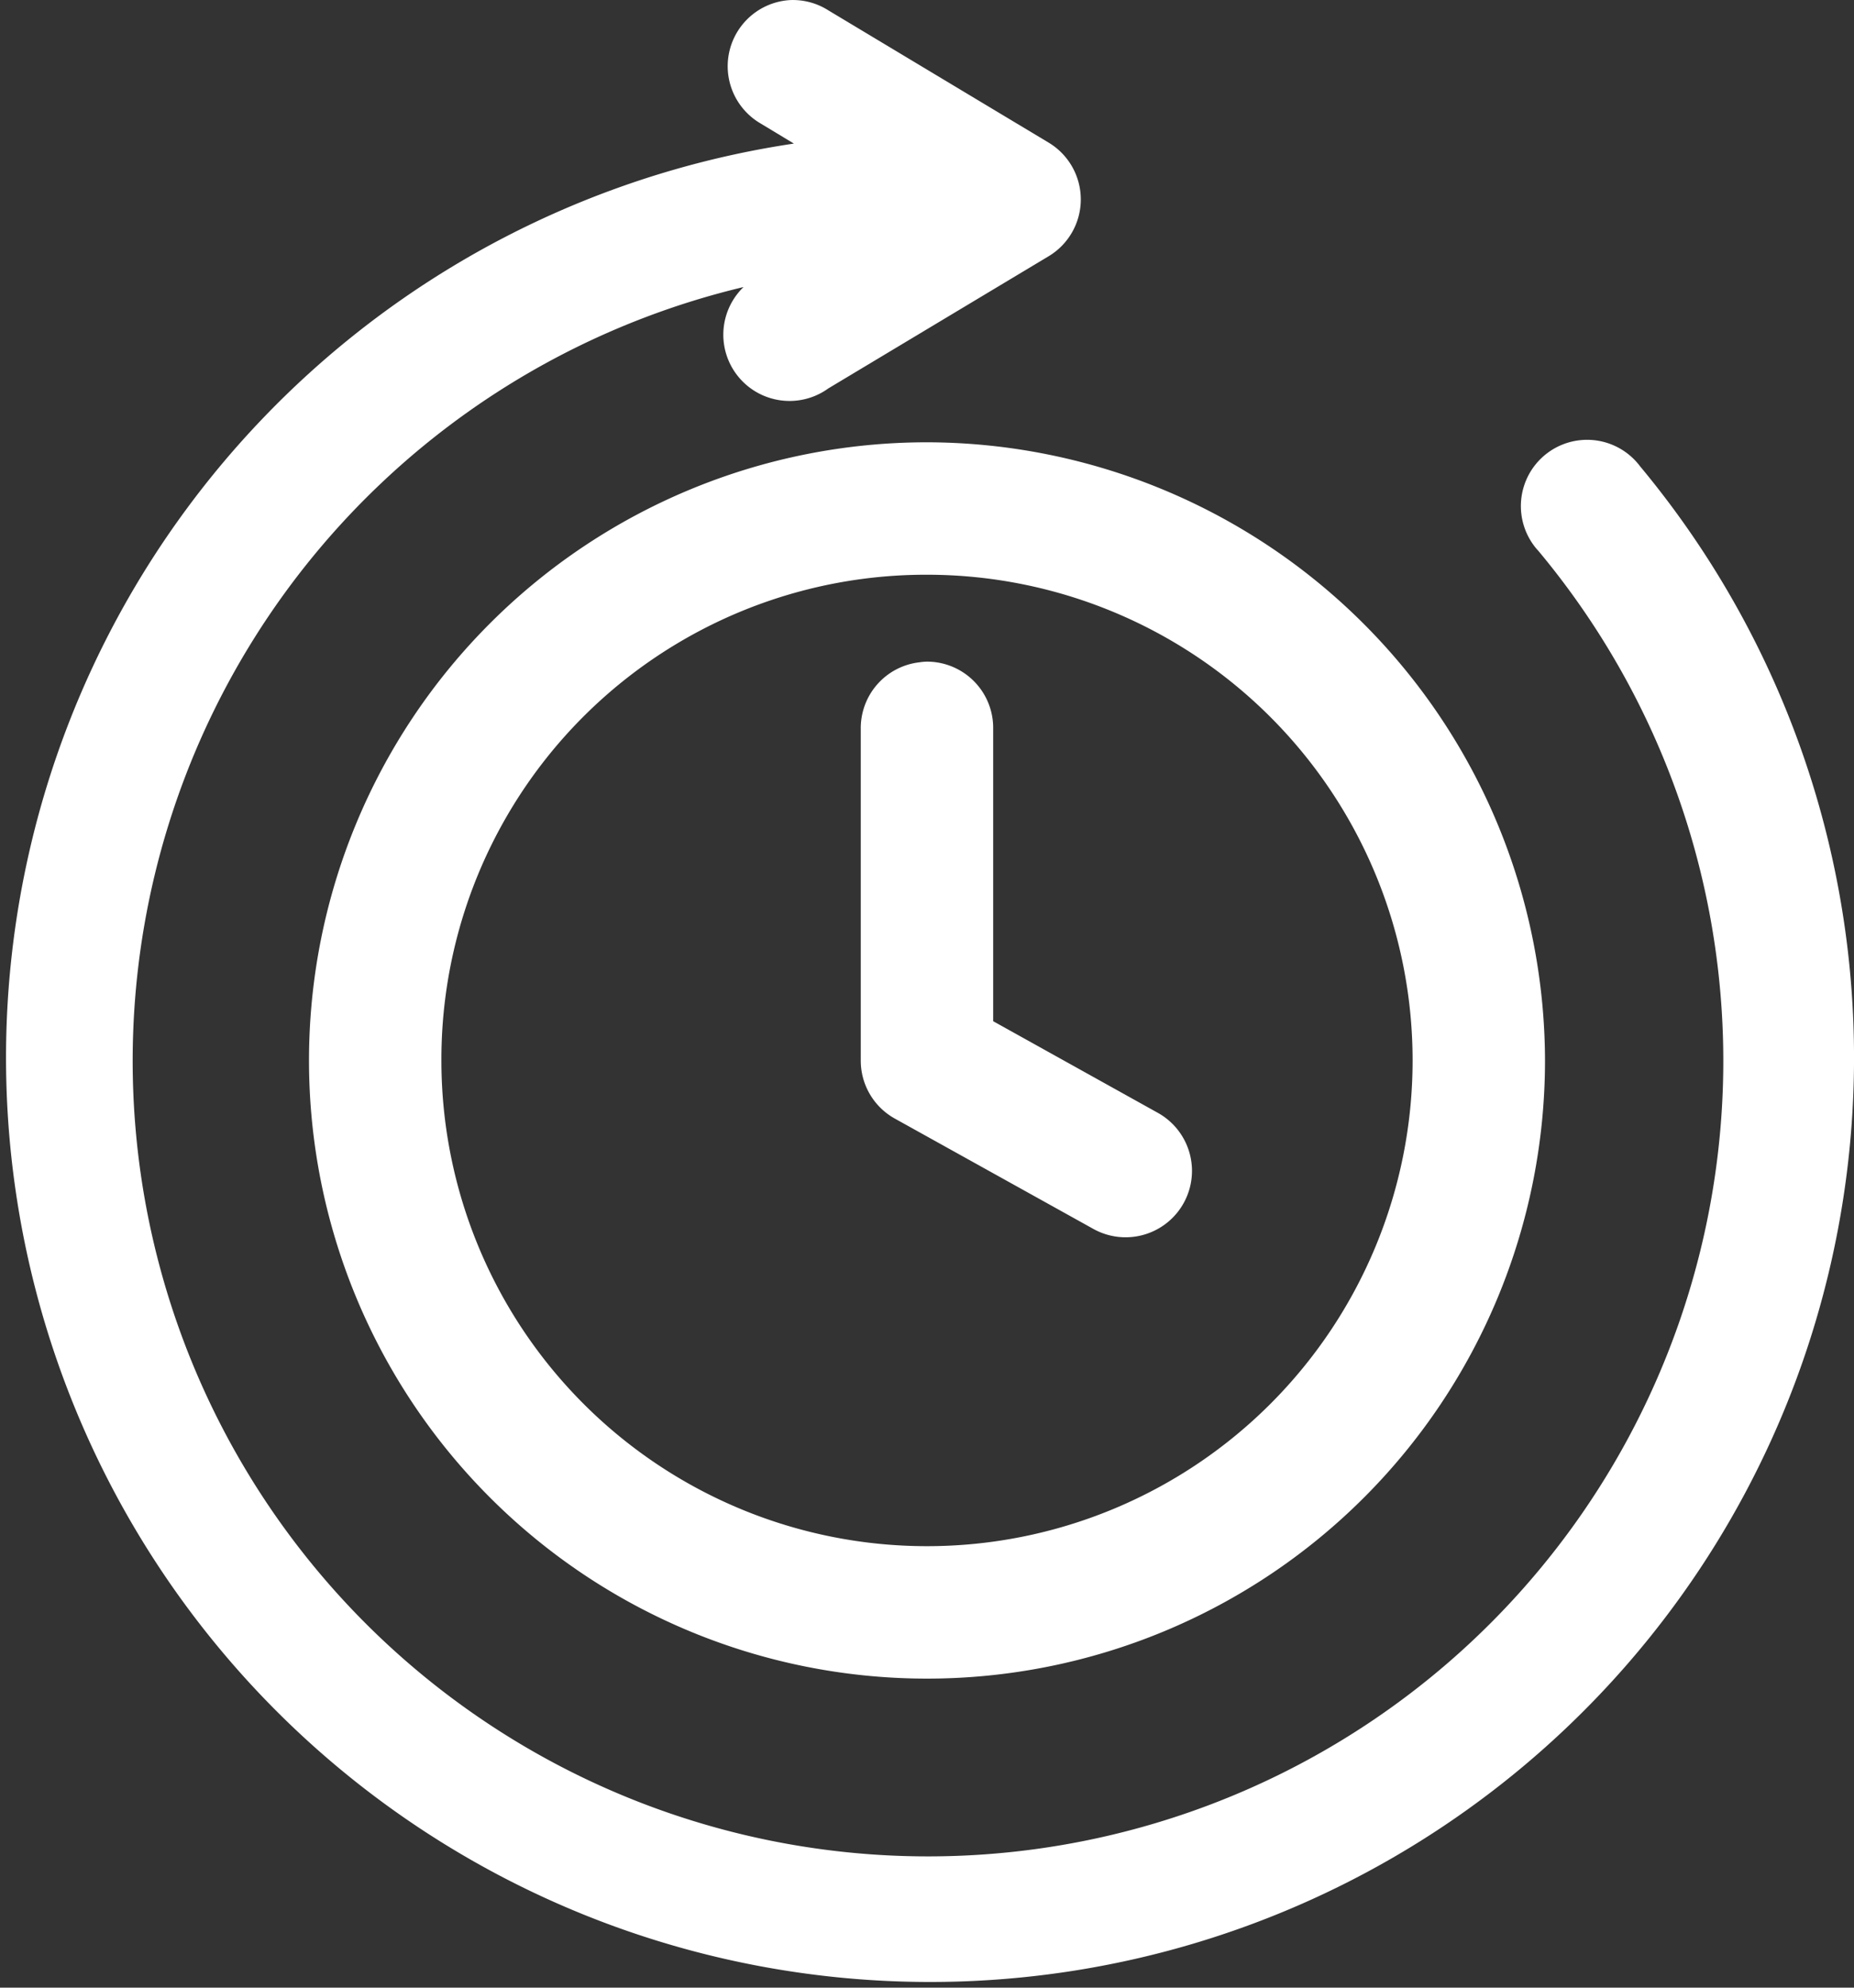<svg xmlns="http://www.w3.org/2000/svg" width="28.44" height="30.482" viewBox="0 0 28.44 30.482">
  <rect x="0" y="0" width="28.44" height="30.482" fill="#333333" stroke="none"/>
  <path id="Path_40" data-name="Path 40" d="M20.125,4.968a1.016,1.016,0,0,0-.455,1.894l.508.307A14.174,14.174,0,1,0,33.16,12.12a1.016,1.016,0,0,0-1.628,1.216c.019.026.04.051.062.074A12.2,12.2,0,1,1,19.406,9.369a1.016,1.016,0,0,0,1.3,1.555l3.386-2.031a1.016,1.016,0,0,0,0-1.735L20.707,5.126A1.013,1.013,0,0,0,20.125,4.968ZM22.22,11.75a9.48,9.48,0,1,0,9.48,9.48A9.5,9.5,0,0,0,22.22,11.75Zm0,2.031a7.449,7.449,0,1,1-7.449,7.449A7.433,7.433,0,0,1,22.22,13.781Zm-.01,1.333a.928.928,0,0,0-.106.01,1.016,1.016,0,0,0-.9,1.026V21.23a1.016,1.016,0,0,0,.518.889l3.047,1.693a1.018,1.018,0,1,0,.995-1.777h0l-2.529-1.407V16.151a1.016,1.016,0,0,0-.994-1.037Z" transform="translate(-8 -4.967)" fill="#fff"/>
</svg>
